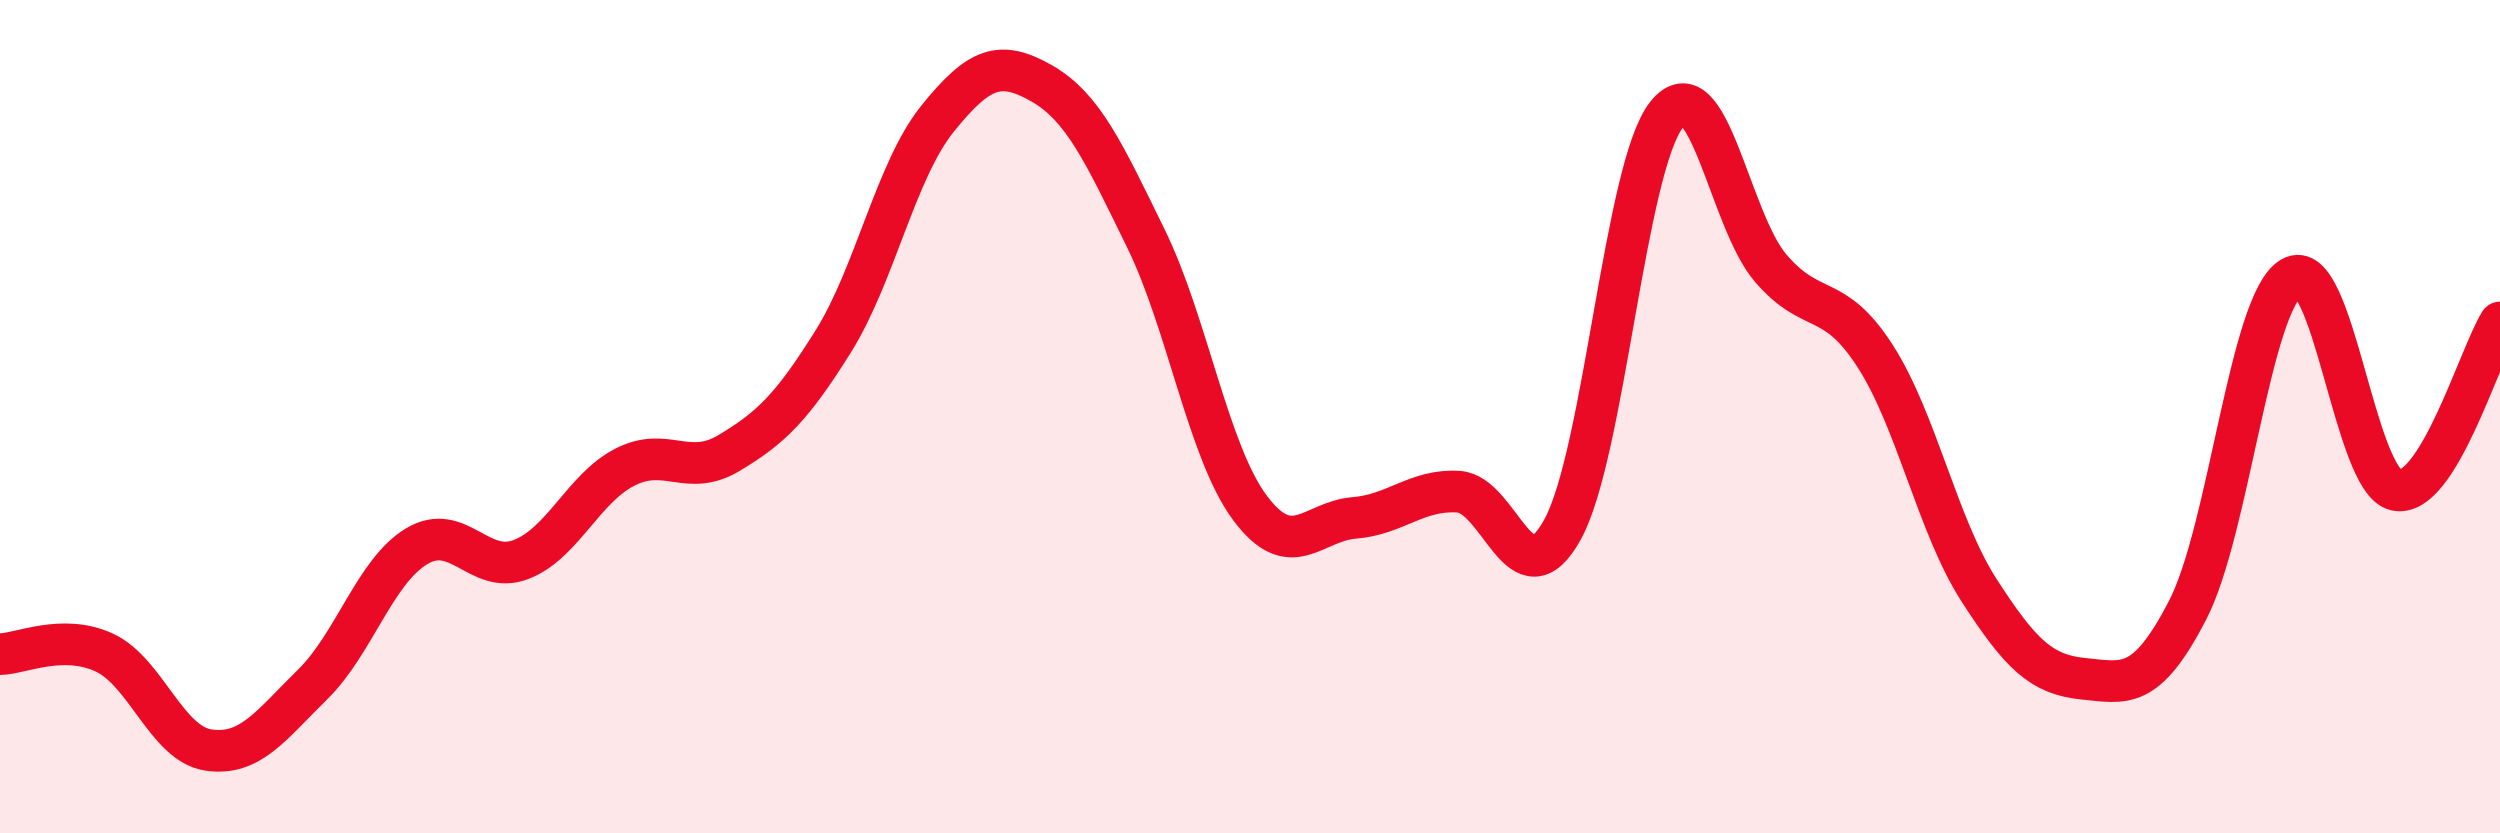 
    <svg width="60" height="20" viewBox="0 0 60 20" xmlns="http://www.w3.org/2000/svg">
      <path
        d="M 0,15.7 C 0.5,15.69 1.5,15.2 2.5,15.66 C 3.5,16.12 4,17.85 5,18 C 6,18.15 6.5,17.41 7.5,16.43 C 8.5,15.45 9,13.71 10,13.11 C 11,12.51 11.5,13.81 12.5,13.43 C 13.5,13.05 14,11.72 15,11.21 C 16,10.7 16.5,11.47 17.5,10.87 C 18.5,10.27 19,9.79 20,8.19 C 21,6.59 21.5,4.09 22.5,2.85 C 23.5,1.61 24,1.43 25,2 C 26,2.57 26.5,3.68 27.5,5.72 C 28.5,7.76 29,10.85 30,12.19 C 31,13.53 31.5,12.51 32.5,12.43 C 33.5,12.35 34,11.74 35,11.8 C 36,11.86 36.5,14.52 37.5,12.71 C 38.5,10.9 39,4 40,2.75 C 41,1.5 41.5,5.28 42.5,6.44 C 43.5,7.6 44,6.99 45,8.54 C 46,10.09 46.5,12.62 47.5,14.17 C 48.5,15.72 49,16.19 50,16.29 C 51,16.39 51.5,16.58 52.5,14.65 C 53.5,12.72 54,7.24 55,6.66 C 56,6.08 56.5,11.54 57.5,11.76 C 58.5,11.98 59.5,8.54 60,7.74L60 20L0 20Z"
        fill="#EB0A25"
        opacity="0.1"
        stroke-linecap="round"
        stroke-linejoin="round"
      />
      <path
        d="M 0,15.7 C 0.5,15.69 1.5,15.2 2.5,15.66 C 3.5,16.12 4,17.85 5,18 C 6,18.15 6.5,17.41 7.5,16.43 C 8.5,15.45 9,13.71 10,13.11 C 11,12.51 11.5,13.81 12.5,13.43 C 13.5,13.05 14,11.72 15,11.21 C 16,10.7 16.5,11.47 17.5,10.87 C 18.5,10.27 19,9.79 20,8.19 C 21,6.59 21.5,4.09 22.5,2.85 C 23.5,1.61 24,1.43 25,2 C 26,2.57 26.5,3.68 27.5,5.72 C 28.5,7.76 29,10.85 30,12.19 C 31,13.53 31.5,12.51 32.5,12.43 C 33.5,12.35 34,11.74 35,11.8 C 36,11.86 36.5,14.52 37.5,12.71 C 38.5,10.9 39,4 40,2.75 C 41,1.5 41.5,5.28 42.5,6.44 C 43.5,7.6 44,6.99 45,8.54 C 46,10.09 46.5,12.62 47.5,14.17 C 48.5,15.72 49,16.19 50,16.29 C 51,16.39 51.5,16.58 52.5,14.65 C 53.5,12.72 54,7.24 55,6.66 C 56,6.08 56.5,11.54 57.5,11.76 C 58.5,11.98 59.5,8.54 60,7.74"
        stroke="#EB0A25"
        stroke-width="1"
        fill="none"
        stroke-linecap="round"
        stroke-linejoin="round"
      />
    </svg>
  